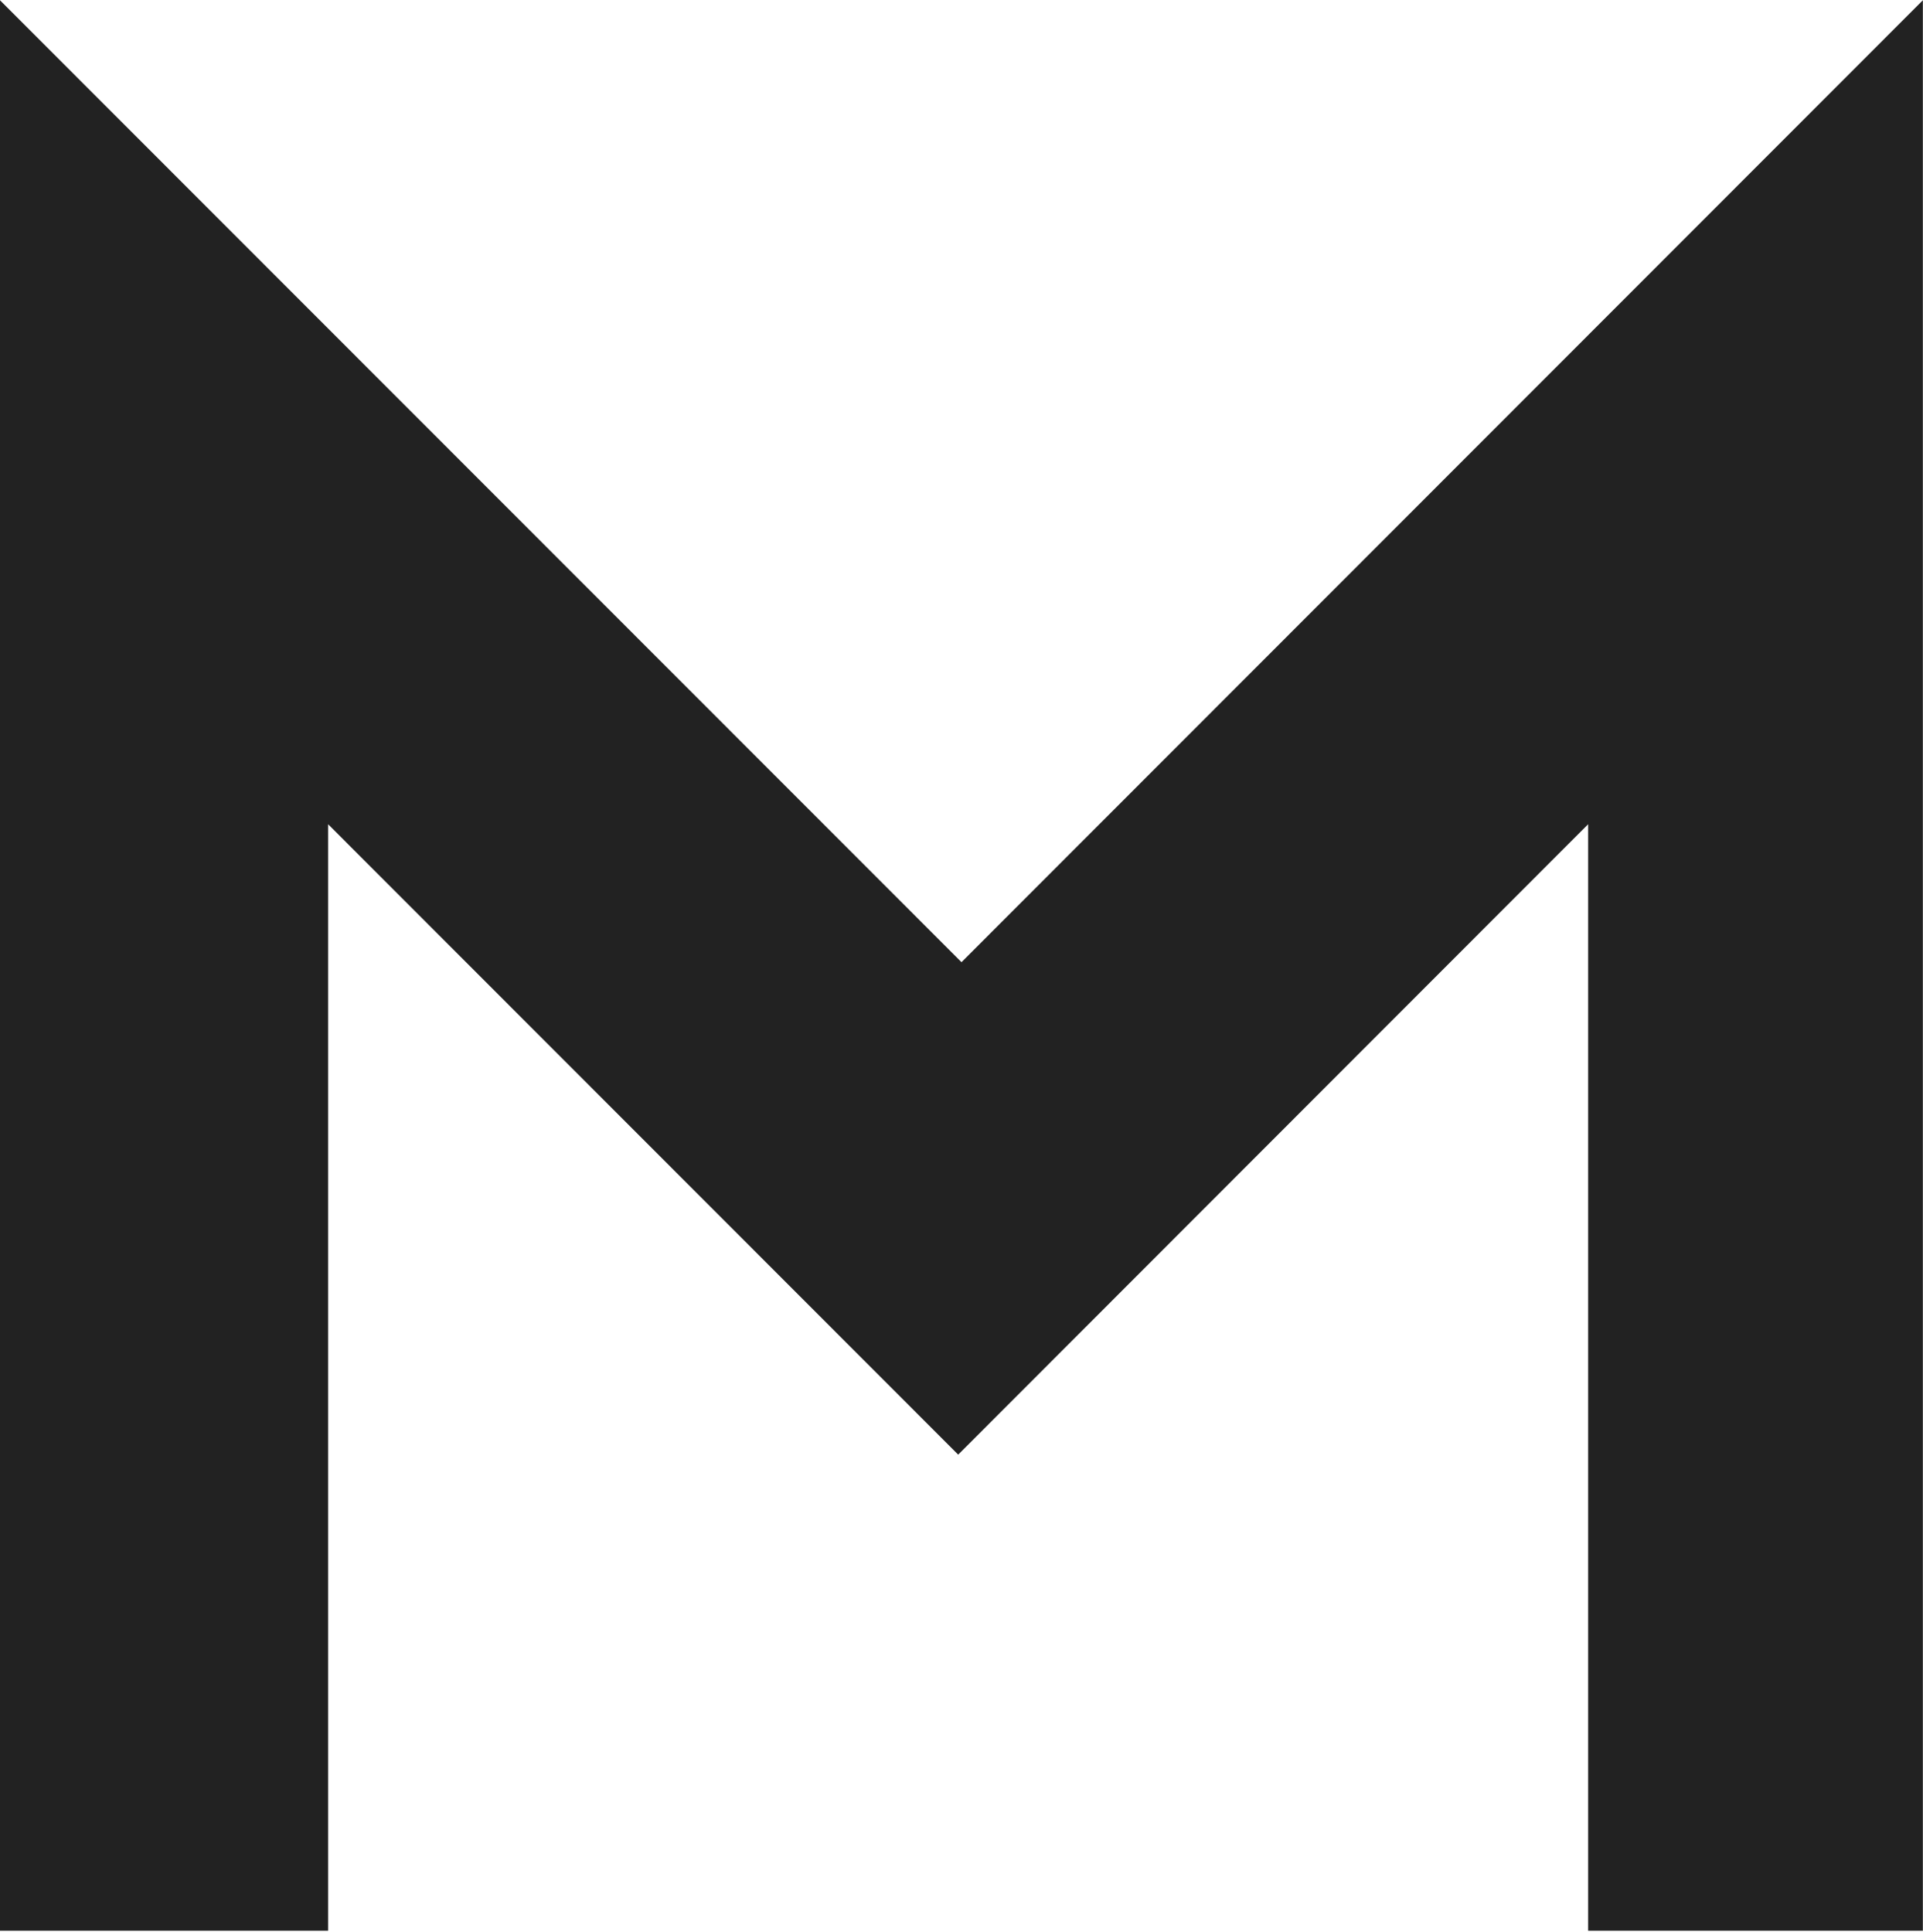 <svg version="1.2" xmlns="http://www.w3.org/2000/svg" viewBox="0 0 1454 1461" width="1454" height="1461">
	<title>_012</title>
	<style>
		.s0 { fill: #222222 } 
	</style>
	<g id="_012">
		<path id="path10" class="s0" d="m1449 1460h-248.2v-836.7l-476.3 476.7-476.4-476.7v836.7h-248.1v-1459.8l727 727.4 726.9-727.4v1459.8z"/>
	</g>
</svg>
